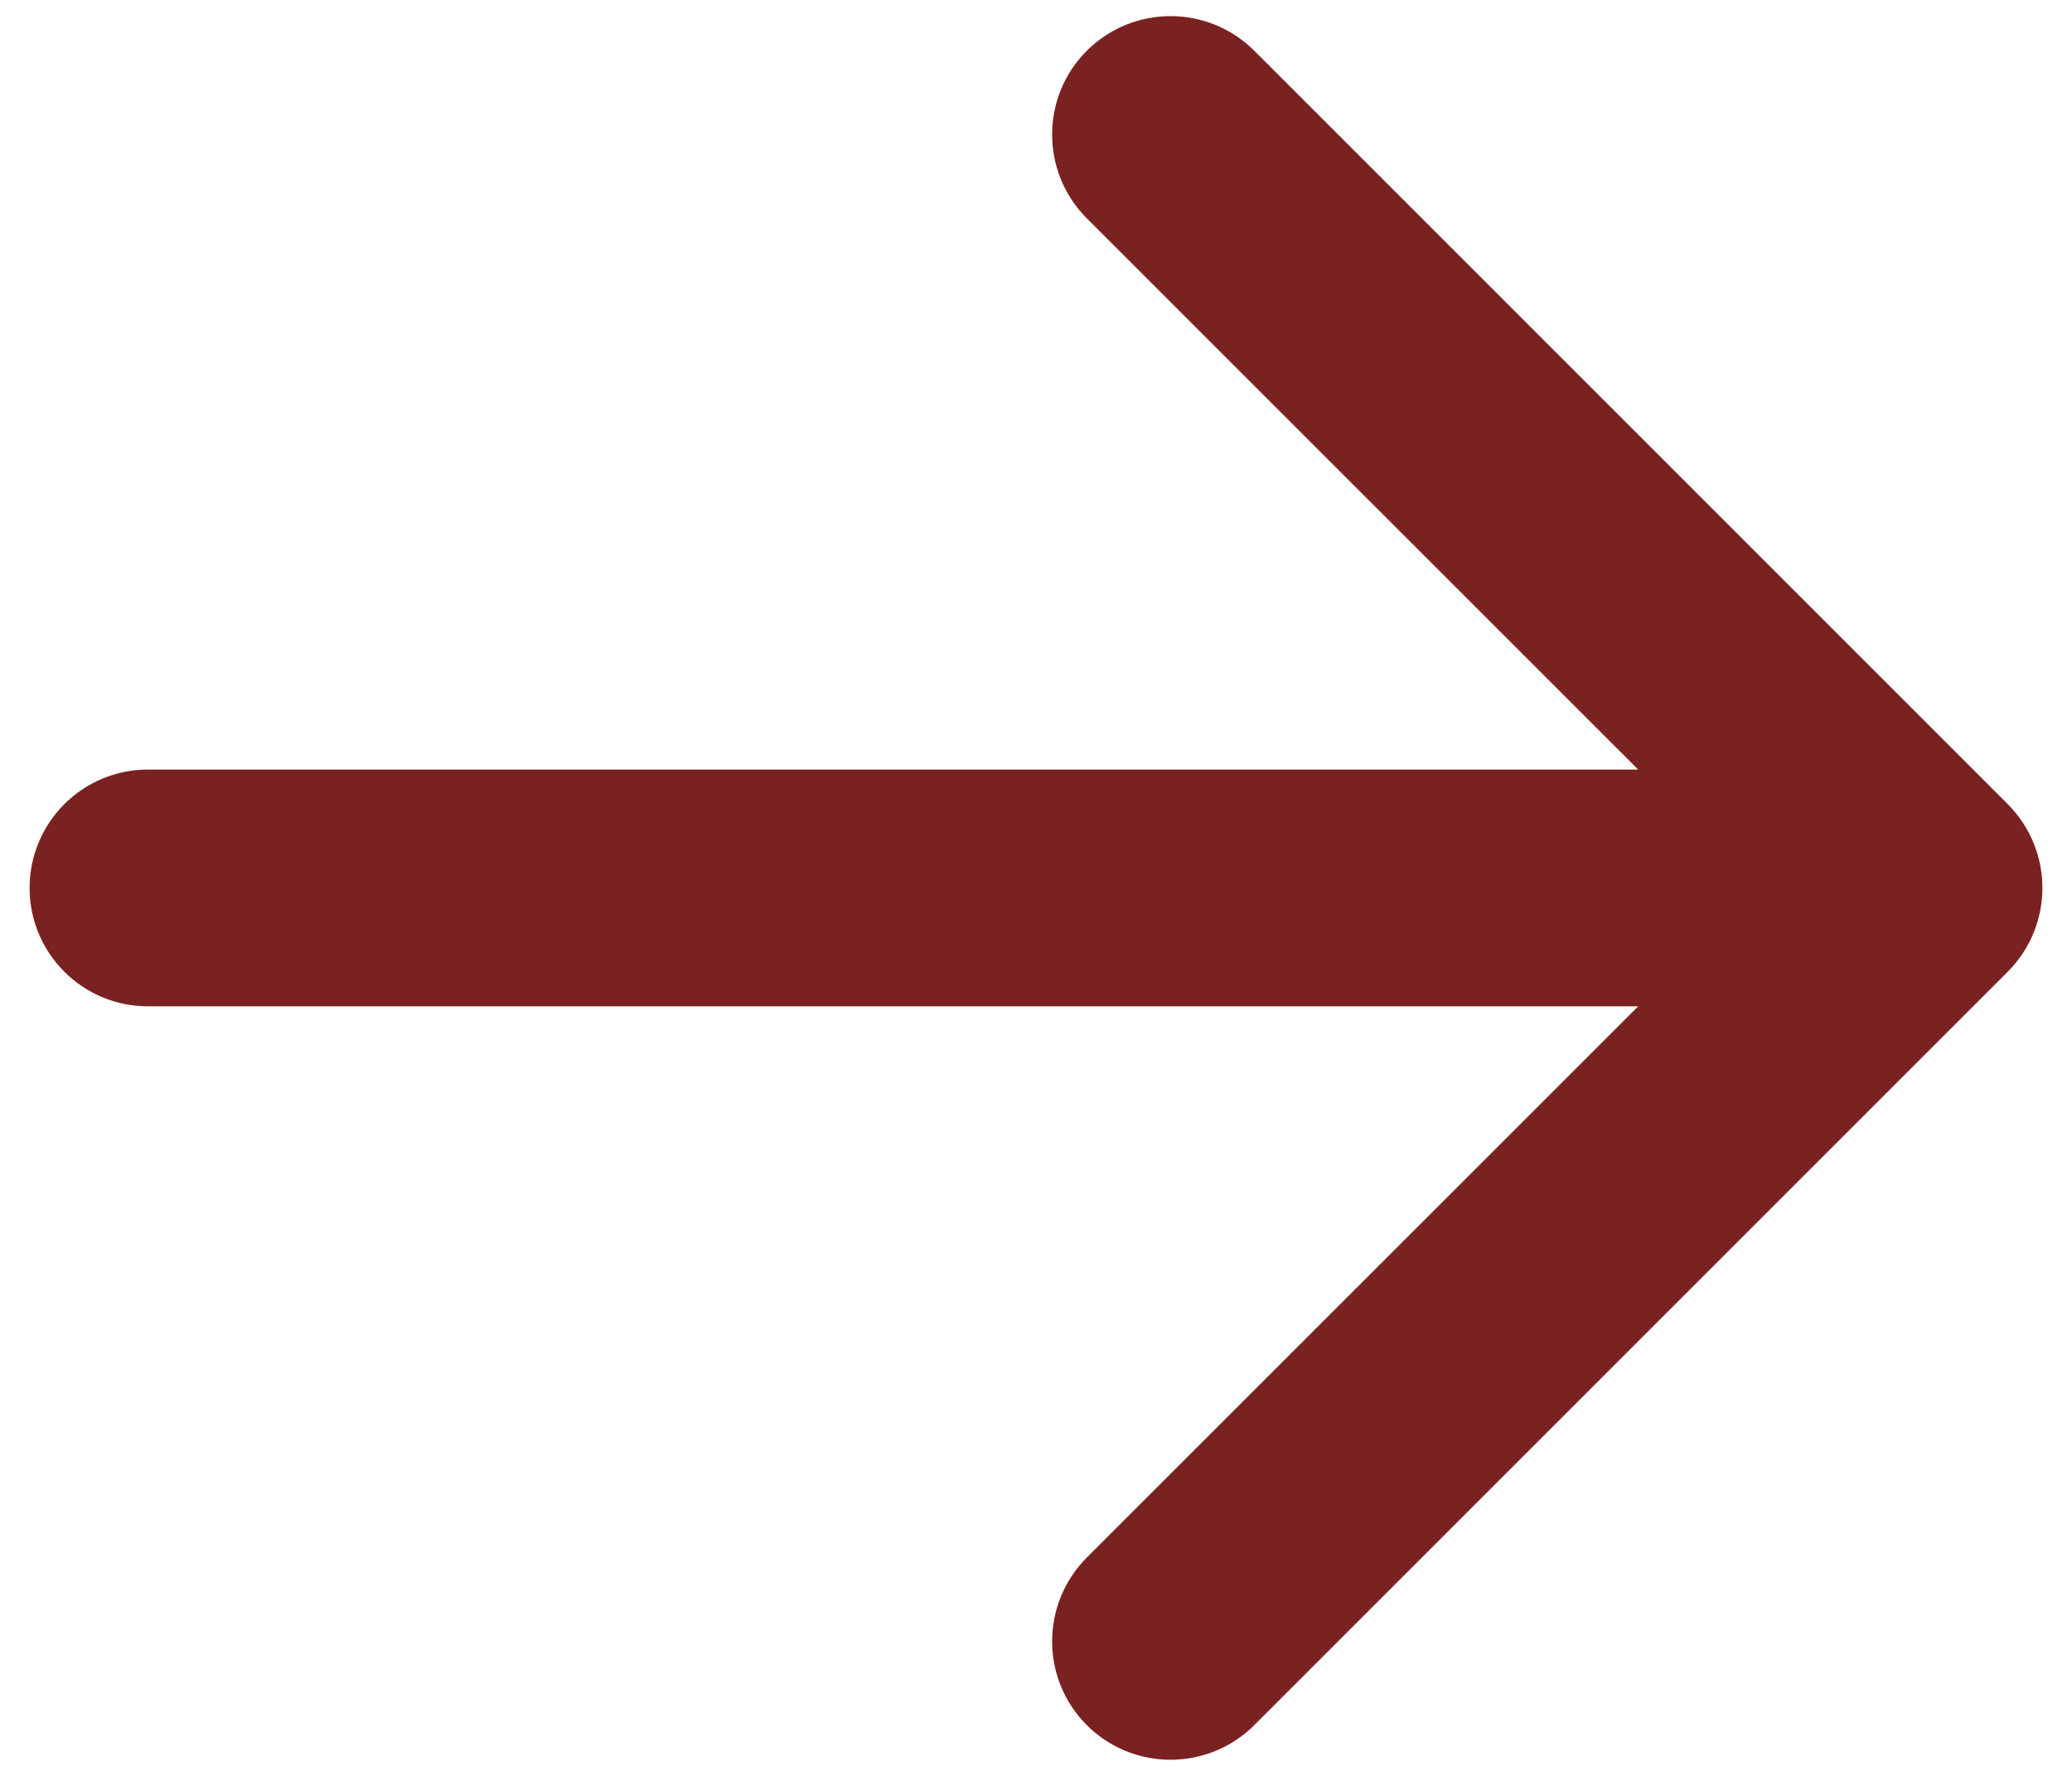 <svg width="14" height="12" viewBox="0 0 14 12" fill="none" xmlns="http://www.w3.org/2000/svg">
<path d="M1 5.2C0.558 5.2 0.2 5.558 0.2 6C0.2 6.442 0.558 6.8 1 6.8L1 5.2ZM13.566 6.566C13.878 6.253 13.878 5.747 13.566 5.434L8.475 0.343C8.162 0.031 7.656 0.031 7.343 0.343C7.031 0.656 7.031 1.162 7.343 1.475L11.869 6L7.343 10.525C7.031 10.838 7.031 11.344 7.343 11.657C7.656 11.969 8.162 11.969 8.475 11.657L13.566 6.566ZM1 6.8L13 6.8L13 5.2L1 5.2L1 6.8Z" fill="#7A2221"/>
</svg>
